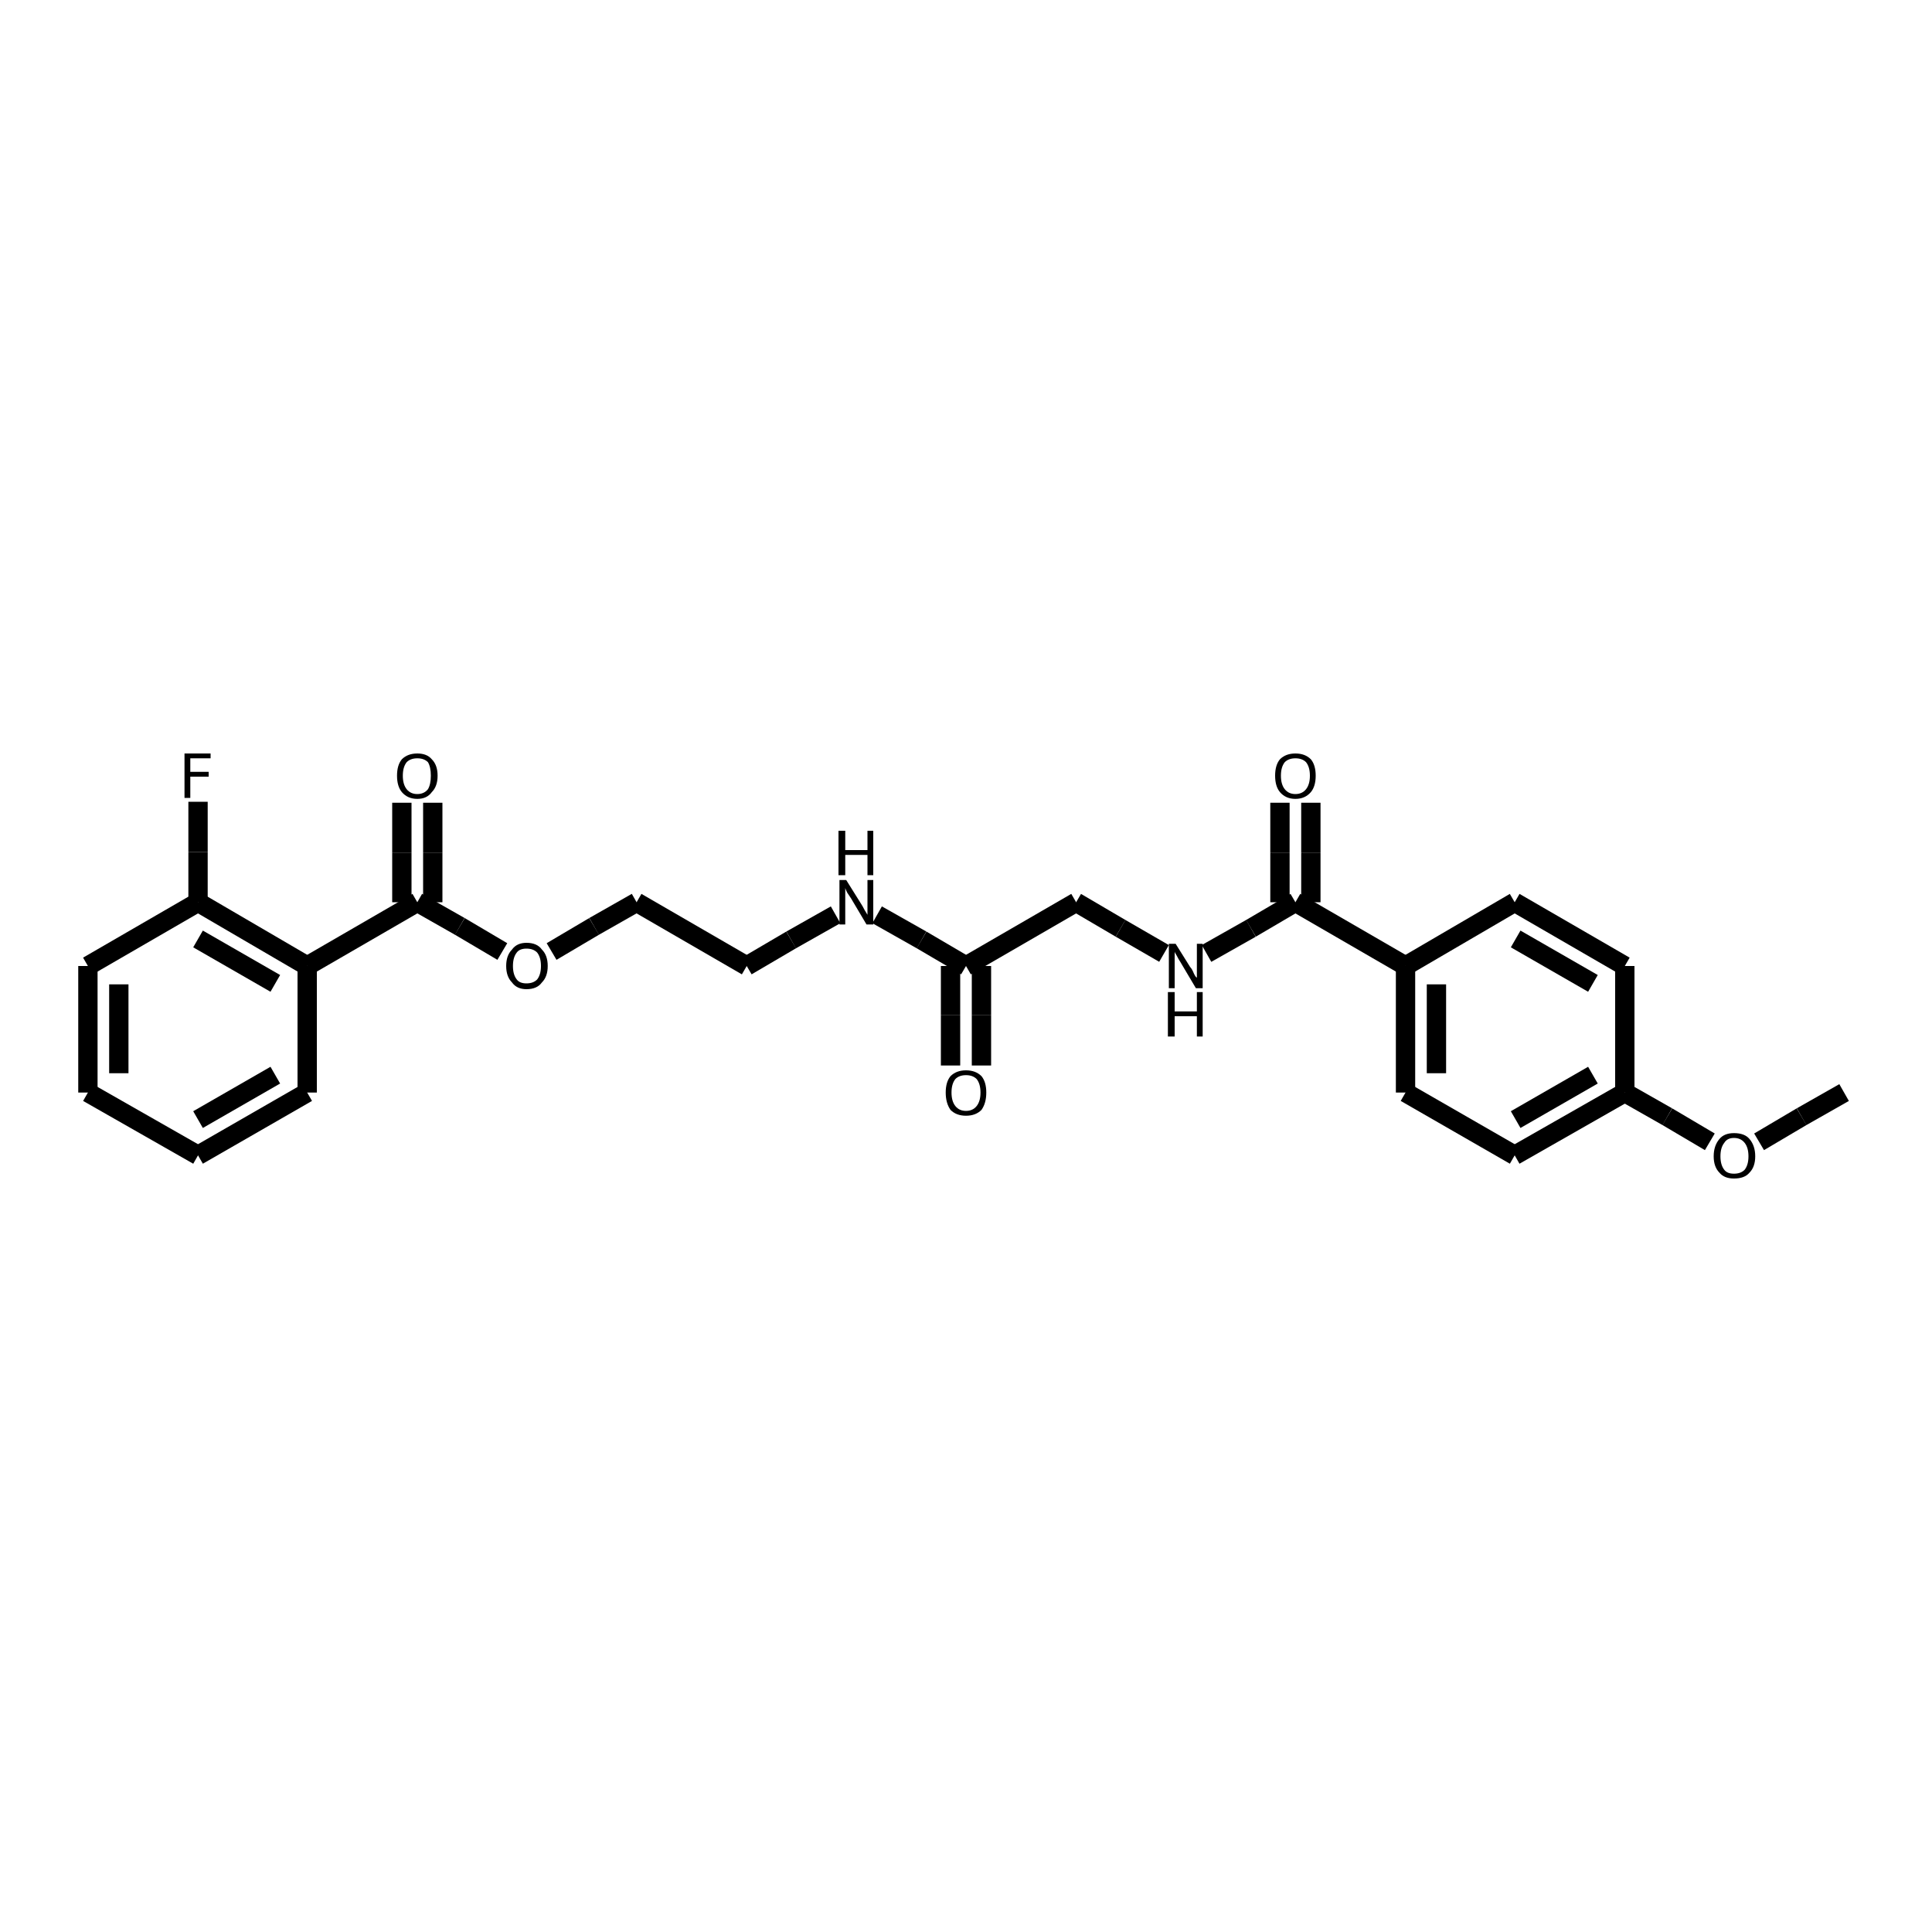 <?xml version="1.0" encoding="iso-8859-1"?>
<svg version="1.1" baseProfile="full"
              xmlns="http://www.w3.org/2000/svg"
                      xmlns:rdkit="http://www.rdkit.org/xml"
                      xmlns:xlink="http://www.w3.org/1999/xlink"
                  xml:space="preserve"
width="200px" height="200px" viewBox="0 0 200 200">
<!-- END OF HEADER -->
<rect style="opacity:1.0;fill:none;stroke:none" width="200.0" height="200.0" x="0.0" y="0.0"> </rect>
<path class="bond-0 atom-1 atom-0" d="M 43.2,93.4 L 31.8,100.0" style="fill:none;fill-rule:evenodd;stroke:#000000;stroke-width:2.0px;stroke-linecap:butt;stroke-linejoin:miter;stroke-opacity:1" />
<path class="bond-1 atom-2 atom-3" d="M 134.1,93.4 L 129.5,96.1" style="fill:none;fill-rule:evenodd;stroke:#000000;stroke-width:2.0px;stroke-linecap:butt;stroke-linejoin:miter;stroke-opacity:1" />
<path class="bond-1 atom-2 atom-3" d="M 129.5,96.1 L 124.9,98.7" style="fill:none;fill-rule:evenodd;stroke:#000000;stroke-width:2.0px;stroke-linecap:butt;stroke-linejoin:miter;stroke-opacity:1" />
<path class="bond-2 atom-3 atom-10" d="M 120.5,98.7 L 116.0,96.1" style="fill:none;fill-rule:evenodd;stroke:#000000;stroke-width:2.0px;stroke-linecap:butt;stroke-linejoin:miter;stroke-opacity:1" />
<path class="bond-2 atom-3 atom-10" d="M 116.0,96.1 L 111.4,93.4" style="fill:none;fill-rule:evenodd;stroke:#000000;stroke-width:2.0px;stroke-linecap:butt;stroke-linejoin:miter;stroke-opacity:1" />
<path class="bond-3 atom-4 atom-13" d="M 100.0,100.0 L 95.4,97.3" style="fill:none;fill-rule:evenodd;stroke:#000000;stroke-width:2.0px;stroke-linecap:butt;stroke-linejoin:miter;stroke-opacity:1" />
<path class="bond-3 atom-4 atom-13" d="M 95.4,97.3 L 90.8,94.7" style="fill:none;fill-rule:evenodd;stroke:#000000;stroke-width:2.0px;stroke-linecap:butt;stroke-linejoin:miter;stroke-opacity:1" />
<path class="bond-4 atom-5 atom-2" d="M 145.5,100.0 L 134.1,93.4" style="fill:none;fill-rule:evenodd;stroke:#000000;stroke-width:2.0px;stroke-linecap:butt;stroke-linejoin:miter;stroke-opacity:1" />
<path class="bond-5 atom-6 atom-0" d="M 20.5,93.4 L 31.8,100.0" style="fill:none;fill-rule:evenodd;stroke:#000000;stroke-width:2.0px;stroke-linecap:butt;stroke-linejoin:miter;stroke-opacity:1" />
<path class="bond-5 atom-6 atom-0" d="M 20.5,97.2 L 28.5,101.8" style="fill:none;fill-rule:evenodd;stroke:#000000;stroke-width:2.0px;stroke-linecap:butt;stroke-linejoin:miter;stroke-opacity:1" />
<path class="bond-6 atom-7 atom-1" d="M 44.8,83.1 L 44.8,88.3" style="fill:none;fill-rule:evenodd;stroke:#000000;stroke-width:2.0px;stroke-linecap:butt;stroke-linejoin:miter;stroke-opacity:1" />
<path class="bond-6 atom-7 atom-1" d="M 44.8,88.3 L 44.8,93.4" style="fill:none;fill-rule:evenodd;stroke:#000000;stroke-width:2.0px;stroke-linecap:butt;stroke-linejoin:miter;stroke-opacity:1" />
<path class="bond-6 atom-7 atom-1" d="M 41.6,83.1 L 41.6,88.3" style="fill:none;fill-rule:evenodd;stroke:#000000;stroke-width:2.0px;stroke-linecap:butt;stroke-linejoin:miter;stroke-opacity:1" />
<path class="bond-6 atom-7 atom-1" d="M 41.6,88.3 L 41.6,93.4" style="fill:none;fill-rule:evenodd;stroke:#000000;stroke-width:2.0px;stroke-linecap:butt;stroke-linejoin:miter;stroke-opacity:1" />
<path class="bond-7 atom-8 atom-2" d="M 135.7,83.1 L 135.7,88.3" style="fill:none;fill-rule:evenodd;stroke:#000000;stroke-width:2.0px;stroke-linecap:butt;stroke-linejoin:miter;stroke-opacity:1" />
<path class="bond-7 atom-8 atom-2" d="M 135.7,88.3 L 135.7,93.4" style="fill:none;fill-rule:evenodd;stroke:#000000;stroke-width:2.0px;stroke-linecap:butt;stroke-linejoin:miter;stroke-opacity:1" />
<path class="bond-7 atom-8 atom-2" d="M 132.5,83.1 L 132.5,88.3" style="fill:none;fill-rule:evenodd;stroke:#000000;stroke-width:2.0px;stroke-linecap:butt;stroke-linejoin:miter;stroke-opacity:1" />
<path class="bond-7 atom-8 atom-2" d="M 132.5,88.3 L 132.5,93.4" style="fill:none;fill-rule:evenodd;stroke:#000000;stroke-width:2.0px;stroke-linecap:butt;stroke-linejoin:miter;stroke-opacity:1" />
<path class="bond-8 atom-9 atom-4" d="M 98.4,110.3 L 98.4,105.1" style="fill:none;fill-rule:evenodd;stroke:#000000;stroke-width:2.0px;stroke-linecap:butt;stroke-linejoin:miter;stroke-opacity:1" />
<path class="bond-8 atom-9 atom-4" d="M 98.4,105.1 L 98.4,100.0" style="fill:none;fill-rule:evenodd;stroke:#000000;stroke-width:2.0px;stroke-linecap:butt;stroke-linejoin:miter;stroke-opacity:1" />
<path class="bond-8 atom-9 atom-4" d="M 101.6,110.3 L 101.6,105.1" style="fill:none;fill-rule:evenodd;stroke:#000000;stroke-width:2.0px;stroke-linecap:butt;stroke-linejoin:miter;stroke-opacity:1" />
<path class="bond-8 atom-9 atom-4" d="M 101.6,105.1 L 101.6,100.0" style="fill:none;fill-rule:evenodd;stroke:#000000;stroke-width:2.0px;stroke-linecap:butt;stroke-linejoin:miter;stroke-opacity:1" />
<path class="bond-9 atom-10 atom-4" d="M 111.4,93.4 L 100.0,100.0" style="fill:none;fill-rule:evenodd;stroke:#000000;stroke-width:2.0px;stroke-linecap:butt;stroke-linejoin:miter;stroke-opacity:1" />
<path class="bond-10 atom-11 atom-5" d="M 145.5,113.1 L 145.5,100.0" style="fill:none;fill-rule:evenodd;stroke:#000000;stroke-width:2.0px;stroke-linecap:butt;stroke-linejoin:miter;stroke-opacity:1" />
<path class="bond-10 atom-11 atom-5" d="M 148.7,111.1 L 148.7,101.9" style="fill:none;fill-rule:evenodd;stroke:#000000;stroke-width:2.0px;stroke-linecap:butt;stroke-linejoin:miter;stroke-opacity:1" />
<path class="bond-11 atom-12 atom-5" d="M 156.8,93.4 L 145.5,100.0" style="fill:none;fill-rule:evenodd;stroke:#000000;stroke-width:2.0px;stroke-linecap:butt;stroke-linejoin:miter;stroke-opacity:1" />
<path class="bond-12 atom-13 atom-22" d="M 86.5,94.7 L 81.9,97.3" style="fill:none;fill-rule:evenodd;stroke:#000000;stroke-width:2.0px;stroke-linecap:butt;stroke-linejoin:miter;stroke-opacity:1" />
<path class="bond-12 atom-13 atom-22" d="M 81.9,97.3 L 77.3,100.0" style="fill:none;fill-rule:evenodd;stroke:#000000;stroke-width:2.0px;stroke-linecap:butt;stroke-linejoin:miter;stroke-opacity:1" />
<path class="bond-13 atom-14 atom-1" d="M 52.0,98.5 L 47.6,95.9" style="fill:none;fill-rule:evenodd;stroke:#000000;stroke-width:2.0px;stroke-linecap:butt;stroke-linejoin:miter;stroke-opacity:1" />
<path class="bond-13 atom-14 atom-1" d="M 47.6,95.9 L 43.2,93.4" style="fill:none;fill-rule:evenodd;stroke:#000000;stroke-width:2.0px;stroke-linecap:butt;stroke-linejoin:miter;stroke-opacity:1" />
<path class="bond-14 atom-15 atom-6" d="M 20.5,83.0 L 20.5,88.2" style="fill:none;fill-rule:evenodd;stroke:#000000;stroke-width:2.0px;stroke-linecap:butt;stroke-linejoin:miter;stroke-opacity:1" />
<path class="bond-14 atom-15 atom-6" d="M 20.5,88.2 L 20.5,93.4" style="fill:none;fill-rule:evenodd;stroke:#000000;stroke-width:2.0px;stroke-linecap:butt;stroke-linejoin:miter;stroke-opacity:1" />
<path class="bond-15 atom-16 atom-18" d="M 168.2,113.1 L 168.2,100.0" style="fill:none;fill-rule:evenodd;stroke:#000000;stroke-width:2.0px;stroke-linecap:butt;stroke-linejoin:miter;stroke-opacity:1" />
<path class="bond-16 atom-17 atom-11" d="M 156.8,119.6 L 145.5,113.1" style="fill:none;fill-rule:evenodd;stroke:#000000;stroke-width:2.0px;stroke-linecap:butt;stroke-linejoin:miter;stroke-opacity:1" />
<path class="bond-17 atom-18 atom-12" d="M 168.2,100.0 L 156.8,93.4" style="fill:none;fill-rule:evenodd;stroke:#000000;stroke-width:2.0px;stroke-linecap:butt;stroke-linejoin:miter;stroke-opacity:1" />
<path class="bond-17 atom-18 atom-12" d="M 164.9,101.8 L 156.9,97.2" style="fill:none;fill-rule:evenodd;stroke:#000000;stroke-width:2.0px;stroke-linecap:butt;stroke-linejoin:miter;stroke-opacity:1" />
<path class="bond-18 atom-19 atom-0" d="M 31.8,113.1 L 31.8,100.0" style="fill:none;fill-rule:evenodd;stroke:#000000;stroke-width:2.0px;stroke-linecap:butt;stroke-linejoin:miter;stroke-opacity:1" />
<path class="bond-19 atom-20 atom-16" d="M 177.0,118.2 L 172.6,115.6" style="fill:none;fill-rule:evenodd;stroke:#000000;stroke-width:2.0px;stroke-linecap:butt;stroke-linejoin:miter;stroke-opacity:1" />
<path class="bond-19 atom-20 atom-16" d="M 172.6,115.6 L 168.2,113.1" style="fill:none;fill-rule:evenodd;stroke:#000000;stroke-width:2.0px;stroke-linecap:butt;stroke-linejoin:miter;stroke-opacity:1" />
<path class="bond-20 atom-21 atom-6" d="M 9.1,100.0 L 20.5,93.4" style="fill:none;fill-rule:evenodd;stroke:#000000;stroke-width:2.0px;stroke-linecap:butt;stroke-linejoin:miter;stroke-opacity:1" />
<path class="bond-21 atom-22 atom-23" d="M 77.3,100.0 L 65.9,93.4" style="fill:none;fill-rule:evenodd;stroke:#000000;stroke-width:2.0px;stroke-linecap:butt;stroke-linejoin:miter;stroke-opacity:1" />
<path class="bond-22 atom-23 atom-14" d="M 65.9,93.4 L 61.5,95.9" style="fill:none;fill-rule:evenodd;stroke:#000000;stroke-width:2.0px;stroke-linecap:butt;stroke-linejoin:miter;stroke-opacity:1" />
<path class="bond-22 atom-23 atom-14" d="M 61.5,95.9 L 57.1,98.5" style="fill:none;fill-rule:evenodd;stroke:#000000;stroke-width:2.0px;stroke-linecap:butt;stroke-linejoin:miter;stroke-opacity:1" />
<path class="bond-23 atom-24 atom-20" d="M 190.9,113.1 L 186.5,115.6" style="fill:none;fill-rule:evenodd;stroke:#000000;stroke-width:2.0px;stroke-linecap:butt;stroke-linejoin:miter;stroke-opacity:1" />
<path class="bond-23 atom-24 atom-20" d="M 186.5,115.6 L 182.1,118.2" style="fill:none;fill-rule:evenodd;stroke:#000000;stroke-width:2.0px;stroke-linecap:butt;stroke-linejoin:miter;stroke-opacity:1" />
<path class="bond-24 atom-25 atom-19" d="M 20.5,119.6 L 31.8,113.1" style="fill:none;fill-rule:evenodd;stroke:#000000;stroke-width:2.0px;stroke-linecap:butt;stroke-linejoin:miter;stroke-opacity:1" />
<path class="bond-24 atom-25 atom-19" d="M 20.5,115.9 L 28.5,111.3" style="fill:none;fill-rule:evenodd;stroke:#000000;stroke-width:2.0px;stroke-linecap:butt;stroke-linejoin:miter;stroke-opacity:1" />
<path class="bond-25 atom-26 atom-25" d="M 9.1,113.1 L 20.5,119.6" style="fill:none;fill-rule:evenodd;stroke:#000000;stroke-width:2.0px;stroke-linecap:butt;stroke-linejoin:miter;stroke-opacity:1" />
<path class="bond-26 atom-21 atom-26" d="M 9.1,100.0 L 9.1,113.1" style="fill:none;fill-rule:evenodd;stroke:#000000;stroke-width:2.0px;stroke-linecap:butt;stroke-linejoin:miter;stroke-opacity:1" />
<path class="bond-26 atom-21 atom-26" d="M 12.3,101.9 L 12.3,111.1" style="fill:none;fill-rule:evenodd;stroke:#000000;stroke-width:2.0px;stroke-linecap:butt;stroke-linejoin:miter;stroke-opacity:1" />
<path class="bond-27 atom-16 atom-17" d="M 168.2,113.1 L 156.8,119.6" style="fill:none;fill-rule:evenodd;stroke:#000000;stroke-width:2.0px;stroke-linecap:butt;stroke-linejoin:miter;stroke-opacity:1" />
<path class="bond-27 atom-16 atom-17" d="M 164.9,111.3 L 156.9,115.9" style="fill:none;fill-rule:evenodd;stroke:#000000;stroke-width:2.0px;stroke-linecap:butt;stroke-linejoin:miter;stroke-opacity:1" />
<path class="atom-3" d="M 121.7 97.7
L 123.2 100.1
Q 123.4 100.3, 123.6 100.8
Q 123.8 101.2, 123.9 101.2
L 123.9 97.7
L 124.5 97.7
L 124.5 102.3
L 123.8 102.3
L 122.2 99.6
Q 122.0 99.3, 121.8 98.9
Q 121.6 98.6, 121.6 98.5
L 121.6 102.3
L 121.0 102.3
L 121.0 97.7
L 121.7 97.7
" fill="#000000"/>
<path class="atom-3" d="M 120.9 102.7
L 121.6 102.7
L 121.6 104.7
L 123.9 104.7
L 123.9 102.7
L 124.5 102.7
L 124.5 107.3
L 123.9 107.3
L 123.9 105.2
L 121.6 105.2
L 121.6 107.3
L 120.9 107.3
L 120.9 102.7
" fill="#000000"/>
<path class="atom-7" d="M 41.1 80.3
Q 41.1 79.2, 41.6 78.6
Q 42.2 78.0, 43.2 78.0
Q 44.2 78.0, 44.7 78.6
Q 45.3 79.2, 45.3 80.3
Q 45.3 81.4, 44.7 82.0
Q 44.2 82.7, 43.2 82.7
Q 42.2 82.7, 41.6 82.0
Q 41.1 81.4, 41.1 80.3
M 43.2 82.2
Q 43.9 82.2, 44.3 81.7
Q 44.6 81.2, 44.6 80.3
Q 44.6 79.4, 44.3 78.9
Q 43.9 78.5, 43.2 78.5
Q 42.5 78.5, 42.1 78.9
Q 41.7 79.4, 41.7 80.3
Q 41.7 81.2, 42.1 81.7
Q 42.5 82.2, 43.2 82.2
" fill="#000000"/>
<path class="atom-8" d="M 132.0 80.3
Q 132.0 79.2, 132.5 78.6
Q 133.1 78.0, 134.1 78.0
Q 135.1 78.0, 135.7 78.6
Q 136.2 79.2, 136.2 80.3
Q 136.2 81.4, 135.7 82.0
Q 135.1 82.7, 134.1 82.7
Q 133.1 82.7, 132.5 82.0
Q 132.0 81.4, 132.0 80.3
M 134.1 82.2
Q 134.8 82.2, 135.2 81.7
Q 135.6 81.2, 135.6 80.3
Q 135.6 79.4, 135.2 78.9
Q 134.8 78.5, 134.1 78.5
Q 133.4 78.5, 133.0 78.9
Q 132.6 79.4, 132.6 80.3
Q 132.6 81.2, 133.0 81.7
Q 133.4 82.2, 134.1 82.2
" fill="#000000"/>
<path class="atom-9" d="M 97.9 113.1
Q 97.9 112.0, 98.4 111.4
Q 99.0 110.8, 100.0 110.8
Q 101.0 110.8, 101.6 111.4
Q 102.1 112.0, 102.1 113.1
Q 102.1 114.2, 101.6 114.9
Q 101.0 115.5, 100.0 115.5
Q 99.0 115.5, 98.4 114.9
Q 97.9 114.2, 97.9 113.1
M 100.0 115.0
Q 100.7 115.0, 101.1 114.5
Q 101.5 114.0, 101.5 113.1
Q 101.5 112.2, 101.1 111.7
Q 100.7 111.3, 100.0 111.3
Q 99.3 111.3, 98.9 111.7
Q 98.5 112.2, 98.5 113.1
Q 98.5 114.0, 98.9 114.5
Q 99.3 115.0, 100.0 115.0
" fill="#000000"/>
<path class="atom-13" d="M 87.6 91.1
L 89.1 93.5
Q 89.3 93.8, 89.5 94.2
Q 89.8 94.7, 89.8 94.7
L 89.8 91.1
L 90.4 91.1
L 90.4 95.7
L 89.7 95.7
L 88.1 93.0
Q 87.9 92.7, 87.7 92.4
Q 87.5 92.0, 87.5 91.9
L 87.5 95.7
L 86.9 95.7
L 86.9 91.1
L 87.6 91.1
" fill="#000000"/>
<path class="atom-13" d="M 86.8 86.0
L 87.5 86.0
L 87.5 88.0
L 89.8 88.0
L 89.8 86.0
L 90.4 86.0
L 90.4 90.6
L 89.8 90.6
L 89.8 88.5
L 87.5 88.5
L 87.5 90.6
L 86.8 90.6
L 86.8 86.0
" fill="#000000"/>
<path class="atom-14" d="M 52.4 100.0
Q 52.4 98.9, 53.0 98.3
Q 53.5 97.6, 54.5 97.6
Q 55.6 97.6, 56.1 98.3
Q 56.7 98.9, 56.7 100.0
Q 56.7 101.1, 56.1 101.7
Q 55.6 102.4, 54.5 102.4
Q 53.5 102.4, 53.0 101.7
Q 52.4 101.1, 52.4 100.0
M 54.5 101.8
Q 55.2 101.8, 55.6 101.4
Q 56.0 100.9, 56.0 100.0
Q 56.0 99.1, 55.6 98.6
Q 55.2 98.2, 54.5 98.2
Q 53.8 98.2, 53.5 98.6
Q 53.1 99.1, 53.1 100.0
Q 53.1 100.9, 53.5 101.4
Q 53.8 101.8, 54.5 101.8
" fill="#000000"/>
<path class="atom-15" d="M 19.1 78.0
L 21.8 78.0
L 21.8 78.5
L 19.7 78.5
L 19.7 79.9
L 21.6 79.9
L 21.6 80.4
L 19.7 80.4
L 19.7 82.6
L 19.1 82.6
L 19.1 78.0
" fill="#000000"/>
<path class="atom-20" d="M 177.4 119.7
Q 177.4 118.6, 178.0 117.9
Q 178.5 117.3, 179.5 117.3
Q 180.6 117.3, 181.1 117.9
Q 181.7 118.6, 181.7 119.7
Q 181.7 120.8, 181.1 121.4
Q 180.6 122.0, 179.5 122.0
Q 178.5 122.0, 178.0 121.4
Q 177.4 120.8, 177.4 119.7
M 179.5 121.5
Q 180.2 121.5, 180.6 121.1
Q 181.0 120.6, 181.0 119.7
Q 181.0 118.8, 180.6 118.3
Q 180.2 117.8, 179.5 117.8
Q 178.8 117.8, 178.5 118.3
Q 178.1 118.8, 178.1 119.7
Q 178.1 120.6, 178.5 121.1
Q 178.8 121.5, 179.5 121.5
" fill="#000000"/>
</svg>
